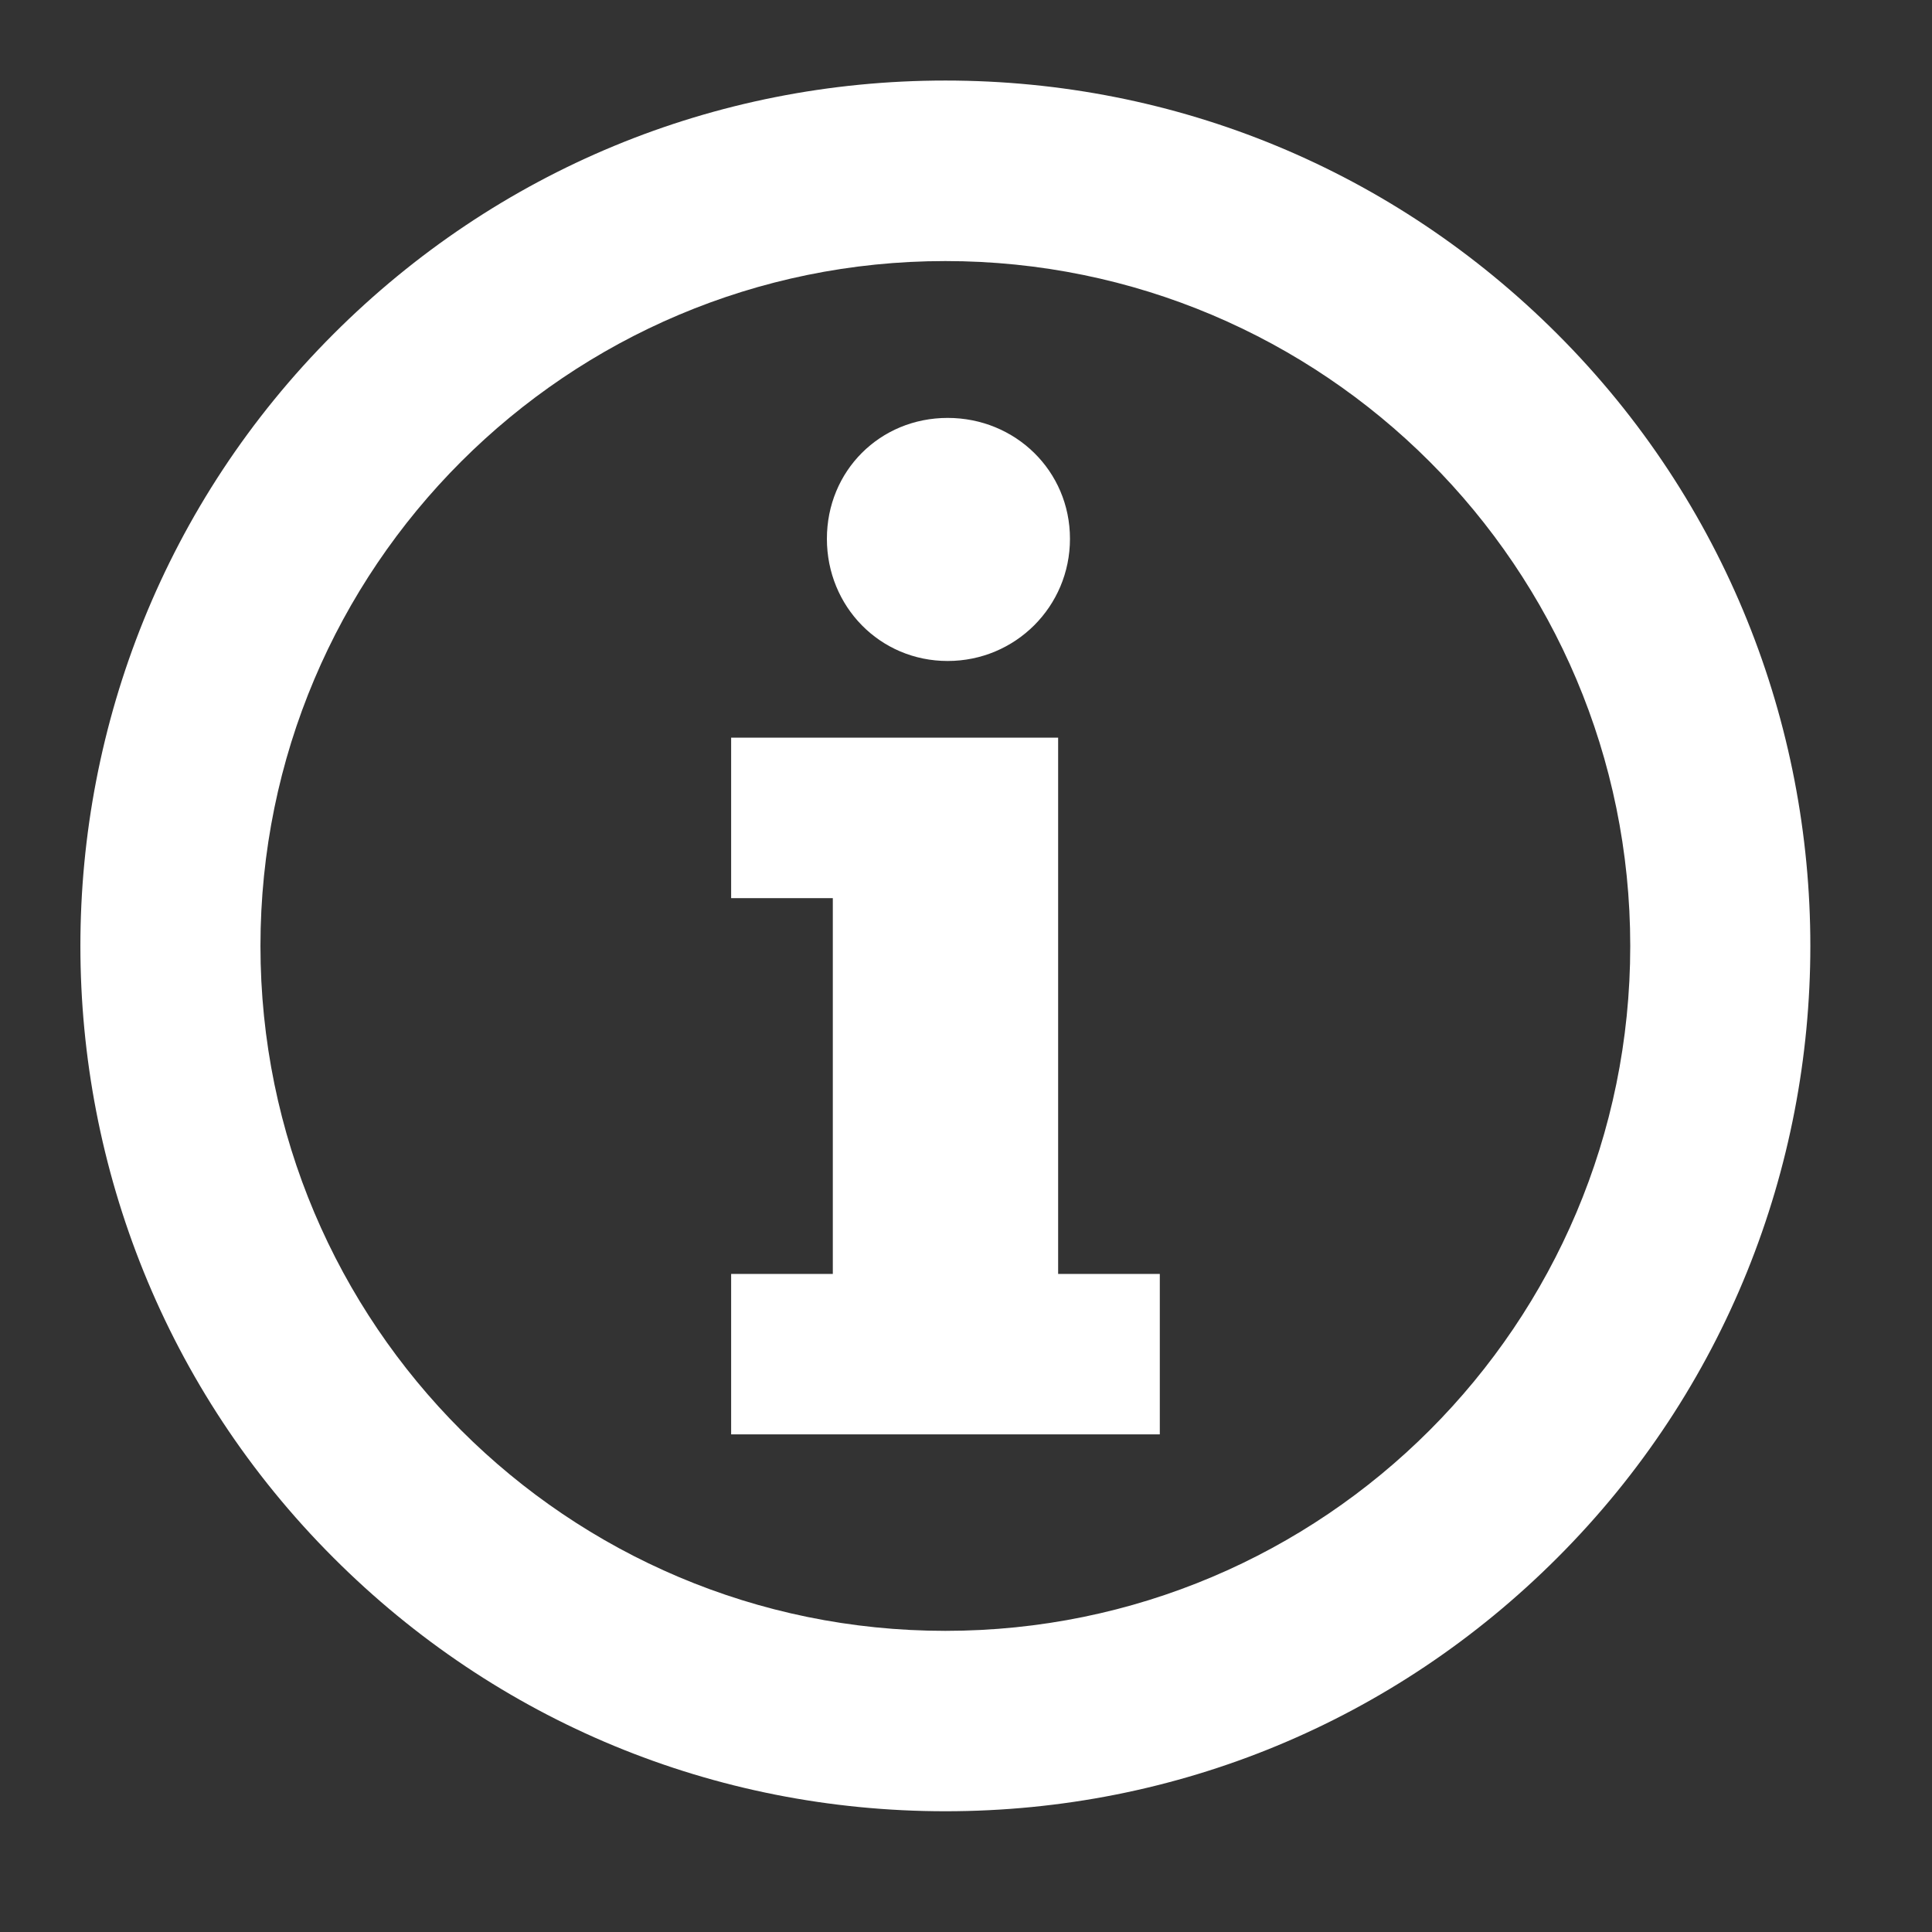 <svg width="16" height="16" viewBox="0 0 16 16" fill="none" xmlns="http://www.w3.org/2000/svg">
<rect x="0" y="0" width="16" height="16" fill="#333333" stroke="none"/>
<path fill-rule="evenodd" clip-rule="evenodd" d="M12.897 2.766C11.543 1.412 9.744 0.667 7.829 0.667C5.915 0.667 4.116 1.412 2.762 2.766C-0.033 5.561 -0.033 10.107 2.762 12.901C4.115 14.255 5.915 15 7.83 15C9.744 15 11.544 14.255 12.897 12.901C15.691 10.107 15.691 5.56 12.897 2.766H12.897ZM7.829 13.506C4.697 13.506 2.157 10.966 2.157 7.834C2.157 4.701 4.697 2.162 7.829 2.162C10.962 2.162 13.501 4.701 13.501 7.834C13.501 10.966 10.962 13.506 7.829 13.506ZM7.848 5.474C8.409 5.474 8.861 5.023 8.861 4.462C8.861 3.9 8.409 3.461 7.848 3.461C7.287 3.461 6.848 3.9 6.848 4.462C6.848 5.023 7.287 5.474 7.848 5.474ZM6.055 6.109H8.763L8.763 10.55H9.605V11.879H6.055V10.55H6.897V7.438H6.055V6.109Z" fill="#ffffff"/>
</svg>
